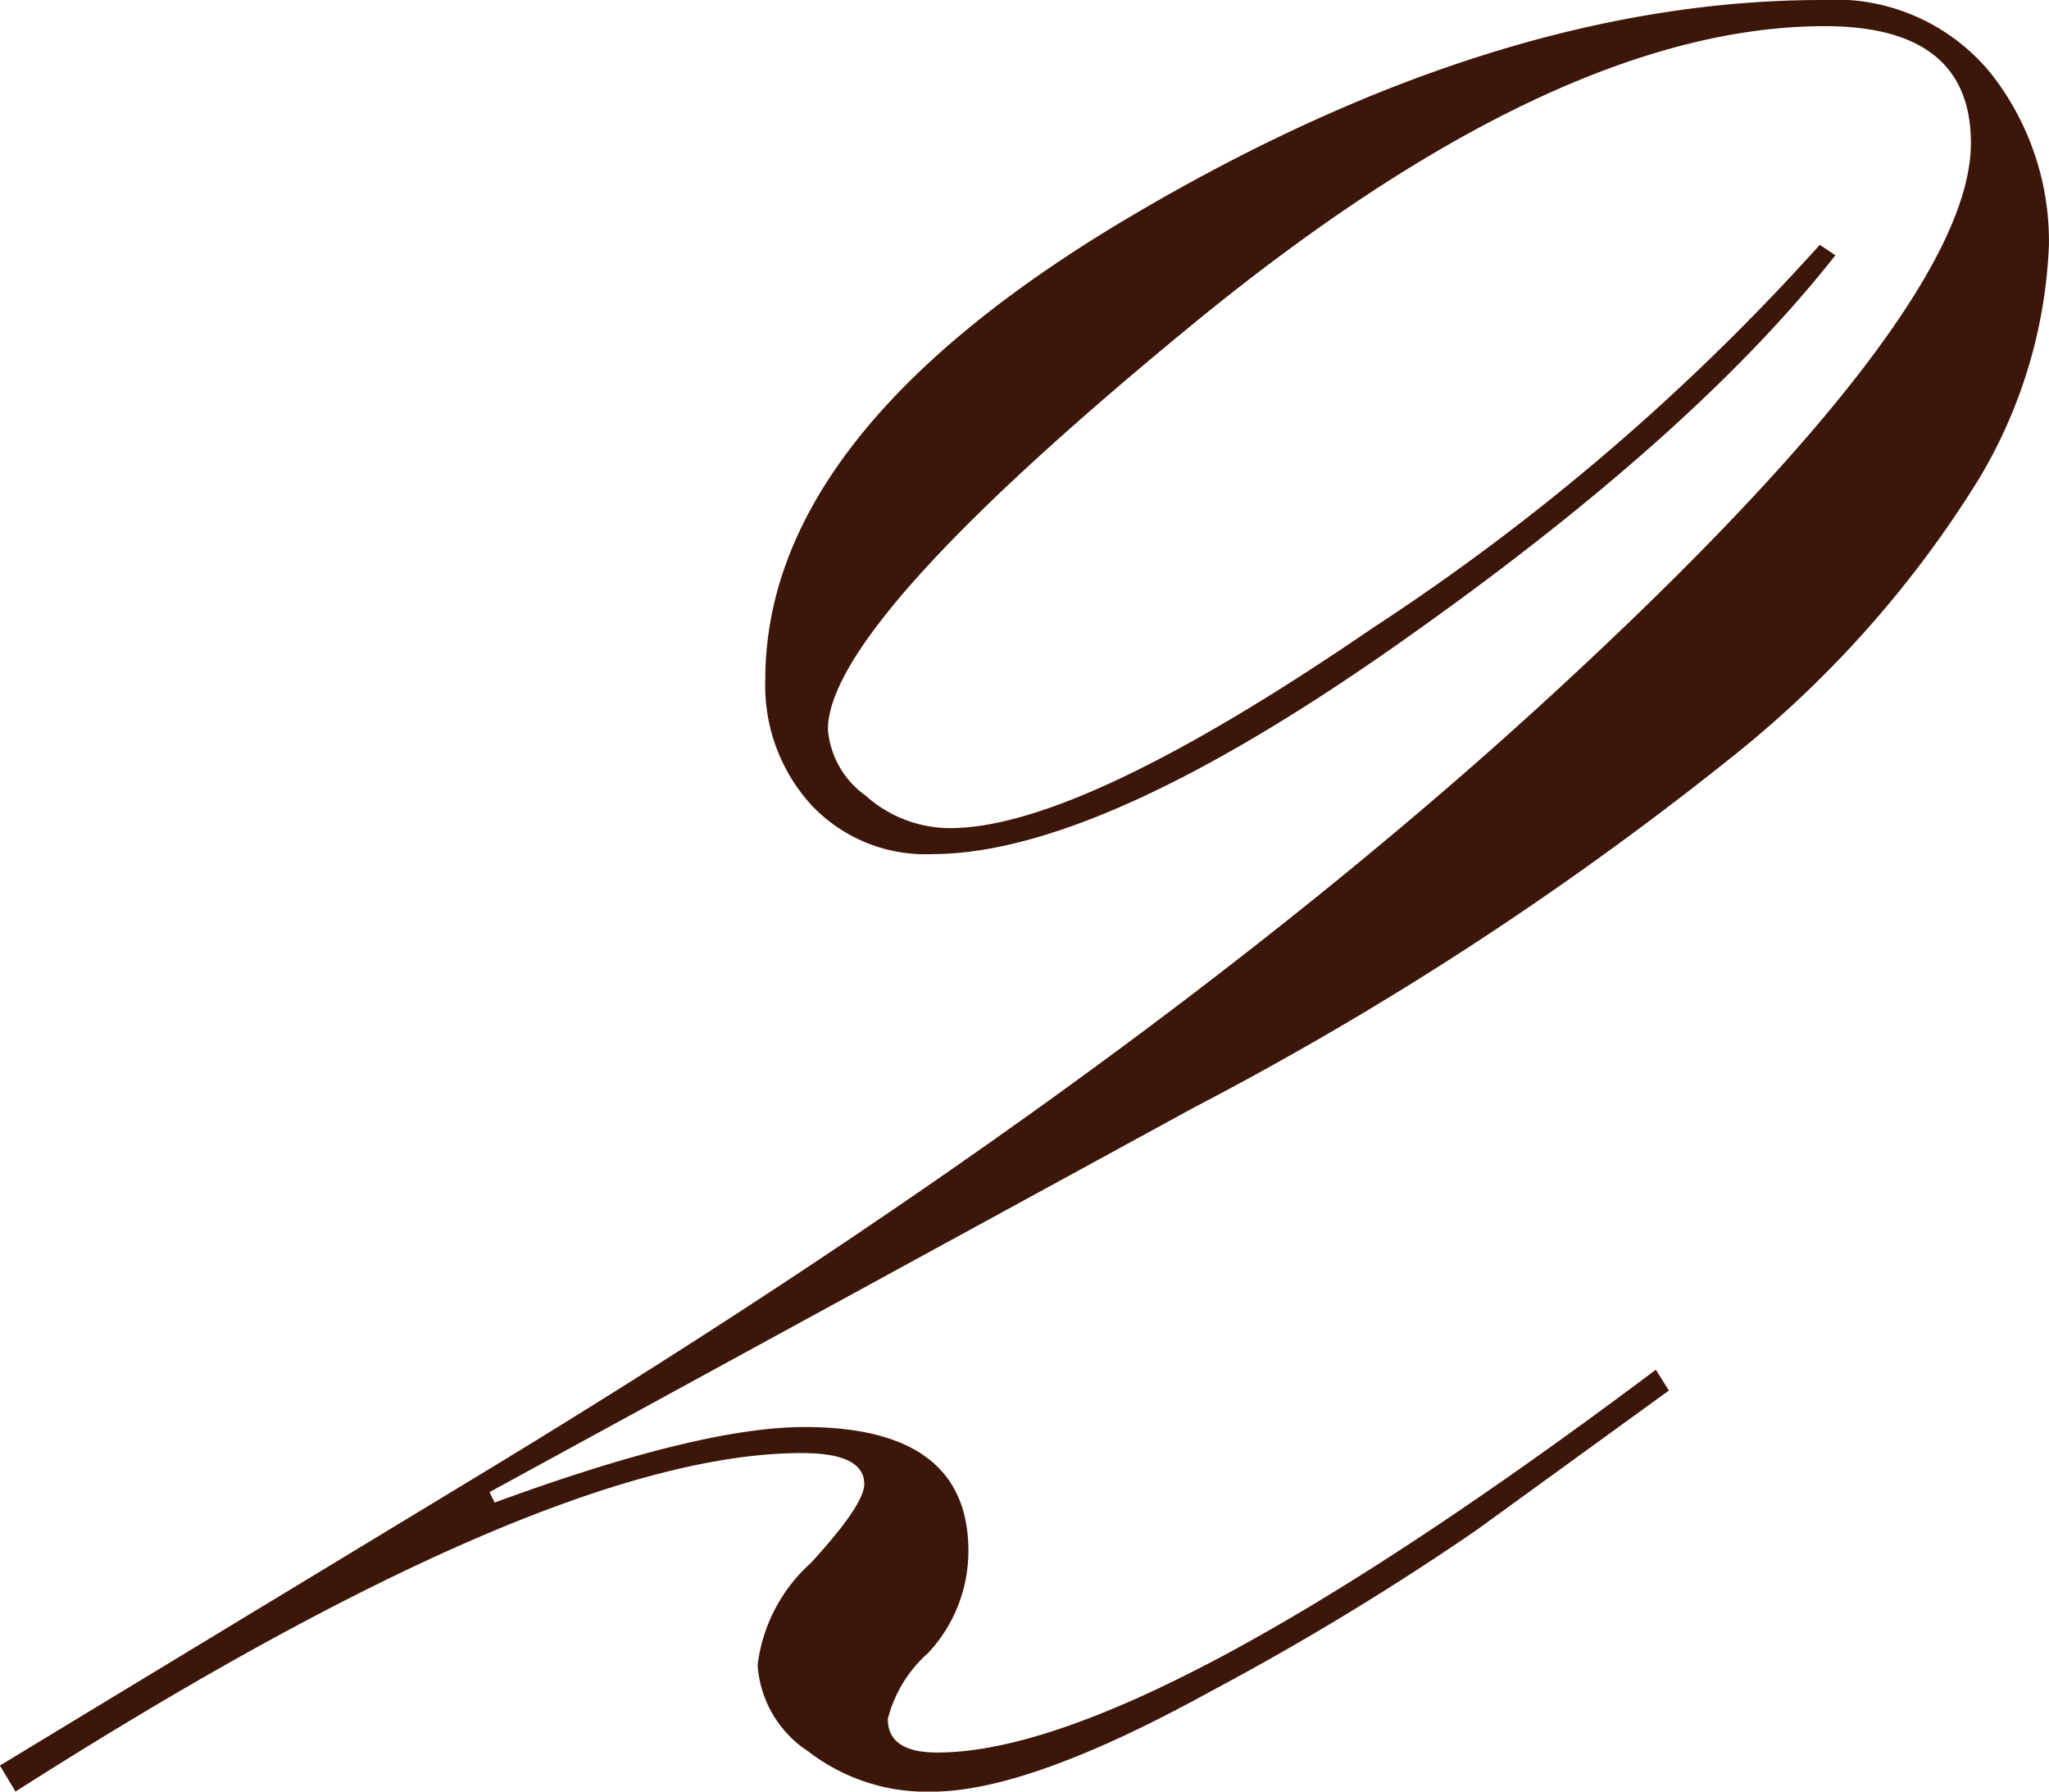 <svg xmlns="http://www.w3.org/2000/svg" width="57.642" height="50.391" viewBox="0 0 57.642 50.391">
  <path id="パス_3290" data-name="パス 3290" d="M-8.313-7.031Q-2.527-9.155.4-9.155q4.614,0,4.614,3.488A4.2,4.2,0,0,1,3.882-2.8,3.689,3.689,0,0,0,2.747-.944Q2.747,0,4.138,0,10,0,24.353-10.767l.366.586L19.3-6.251A77.792,77.792,0,0,1,11.792-1.7Q6.7,1.1,3.992,1.1A5.444,5.444,0,0,1,.513-.028,3.148,3.148,0,0,1-.916-2.463a4.613,4.613,0,0,1,1.5-2.871q1.5-1.635,1.5-2.217,0-.872-1.758-.872-7.178,0-22.119,9.521l-.439-.732L-8.955-7.678q18.629-11.263,30.4-22.087t11.771-15.5q0-3.291-4.111-3.291-7.561,0-17.8,8.4T1.062-28.775a2.53,2.53,0,0,0,1.062,1.861A3.56,3.56,0,0,0,4.5-26q3.662,0,11.865-5.614a63.8,63.8,0,0,0,12.6-10.792l.439.293q-4.028,5.127-12.378,10.986T3.992-25.269A4.408,4.408,0,0,1,.586-26.66,4.989,4.989,0,0,1-.7-30.176q0-6.958,10.291-13.037t19.446-6.079A5.644,5.644,0,0,1,33.8-47.2a7.636,7.636,0,0,1,1.611,4.8,13.848,13.848,0,0,1-1.978,6.592,30.459,30.459,0,0,1-7.068,7.91,92.838,92.838,0,0,1-14.978,9.741L-8.459-7.324Z" transform="translate(22.229 49.292)" fill="#3d160a"/>
</svg>
